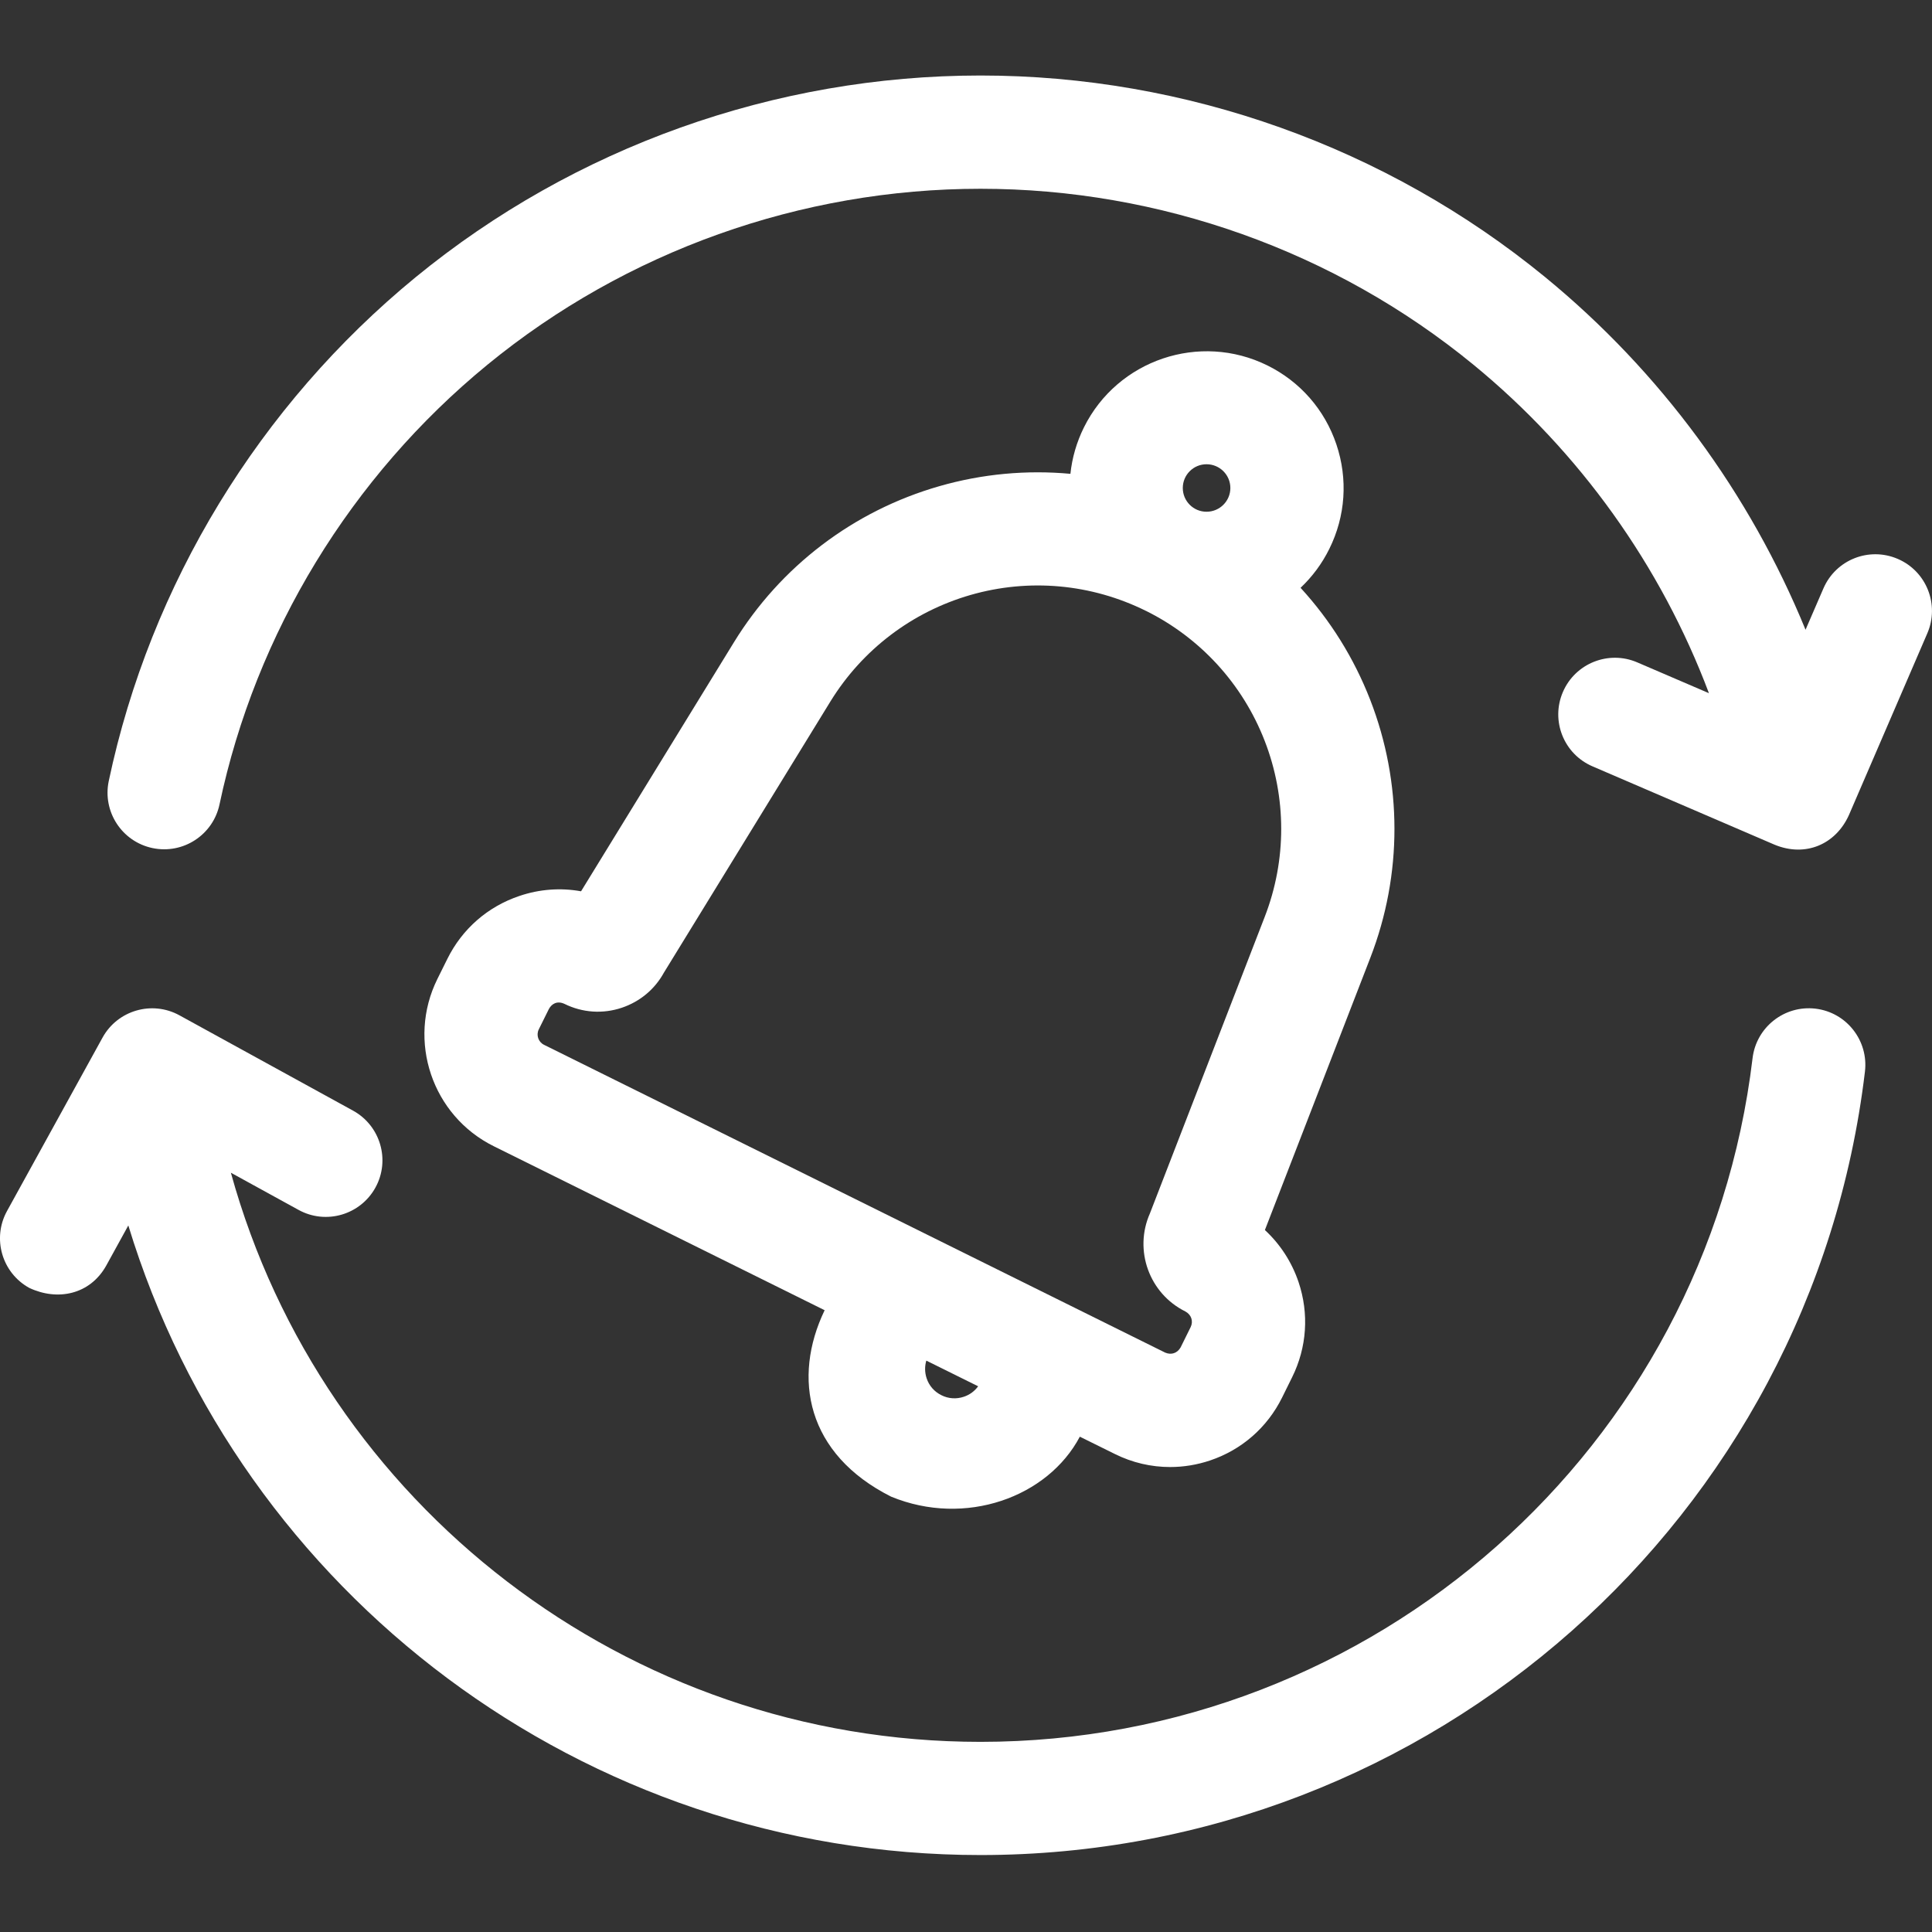 <svg width="24" height="24" viewBox="0 0 24 24" fill="none" xmlns="http://www.w3.org/2000/svg">
<rect x="0" y="0" width="24" height="24" fill="#333333" stroke="none"/>
<g clip-path="url(#clip0)">
<path d="M22.553 12.53C22.167 12.484 21.817 12.76 21.771 13.145C21.193 17.987 17.07 21.638 12.18 21.638C7.781 21.638 4.004 18.685 2.868 14.568L3.709 15.03C4.049 15.217 4.477 15.092 4.664 14.752C4.851 14.412 4.726 13.984 4.386 13.797L2.228 12.612C1.888 12.426 1.461 12.55 1.274 12.889L0.087 15.044C-0.1 15.384 0.024 15.812 0.364 15.999C0.715 16.164 1.117 16.083 1.319 15.723L1.594 15.223C2.987 19.794 7.242 23.044 12.18 23.044C17.782 23.044 22.505 18.86 23.167 13.312C23.213 12.926 22.938 12.576 22.553 12.53Z" fill="white"/>
<path d="M23.575 6.943C23.218 6.789 22.805 6.953 22.651 7.31L22.429 7.823C21.737 6.131 20.626 4.616 19.195 3.443C17.224 1.828 14.733 0.938 12.18 0.938C9.626 0.938 7.135 1.828 5.164 3.443C3.221 5.036 1.867 7.258 1.351 9.702C1.271 10.082 1.514 10.455 1.894 10.535C2.274 10.615 2.647 10.372 2.727 9.992C3.177 7.861 4.359 5.921 6.056 4.53C7.775 3.121 9.95 2.345 12.18 2.345C14.409 2.345 16.584 3.121 18.303 4.53C19.625 5.614 20.634 7.03 21.229 8.611L20.338 8.228C19.982 8.075 19.568 8.24 19.415 8.596C19.261 8.953 19.426 9.367 19.783 9.52L22.044 10.493C22.429 10.652 22.804 10.489 22.968 10.125L23.942 7.867C24.096 7.51 23.931 7.096 23.575 6.943Z" fill="white"/>
<path d="M16.513 6.819C16.715 6.412 16.746 5.951 16.601 5.52C16.456 5.09 16.152 4.742 15.745 4.54C14.904 4.124 13.882 4.469 13.465 5.309C13.374 5.493 13.318 5.687 13.297 5.886C12.754 5.836 12.202 5.886 11.667 6.04C10.602 6.346 9.697 7.035 9.117 7.979L7.218 11.072C6.965 11.026 6.702 11.045 6.452 11.13C6.059 11.262 5.742 11.539 5.558 11.91L5.433 12.162C5.054 12.928 5.368 13.86 6.134 14.239L10.244 16.276C9.839 17.118 10.02 18.064 11.07 18.592C11.991 18.971 13.016 18.6 13.414 17.847L13.849 18.062C14.066 18.17 14.3 18.224 14.536 18.224C14.702 18.224 14.87 18.197 15.033 18.142C15.425 18.01 15.742 17.733 15.926 17.362L16.051 17.109C16.235 16.738 16.263 16.318 16.131 15.926C16.046 15.675 15.902 15.455 15.713 15.28L17.023 11.897C17.423 10.863 17.422 9.725 17.021 8.693C16.819 8.174 16.525 7.704 16.156 7.302C16.301 7.165 16.422 7.003 16.513 6.819ZM14.988 5.767C15.151 5.767 15.284 5.899 15.284 6.062C15.284 6.225 15.151 6.357 14.988 6.357C14.825 6.357 14.693 6.225 14.693 6.062C14.693 5.899 14.825 5.767 14.988 5.767ZM11.973 17.351C11.881 17.382 11.782 17.376 11.695 17.332C11.607 17.289 11.542 17.215 11.511 17.122C11.487 17.05 11.486 16.974 11.507 16.902L12.151 17.221C12.107 17.281 12.046 17.327 11.973 17.351ZM15.711 11.389L14.284 15.075C14.083 15.53 14.275 16.069 14.726 16.292H14.726C14.799 16.332 14.826 16.412 14.791 16.485L14.666 16.738C14.624 16.811 14.549 16.835 14.473 16.802L6.758 12.979C6.687 12.944 6.658 12.858 6.693 12.787L6.818 12.535C6.852 12.472 6.918 12.428 7.011 12.47C7.235 12.581 7.489 12.598 7.726 12.518C7.95 12.442 8.134 12.289 8.247 12.083L10.315 8.715C10.711 8.071 11.329 7.601 12.056 7.391C12.783 7.182 13.556 7.252 14.234 7.588C14.234 7.588 14.234 7.588 14.234 7.588C14.234 7.588 14.234 7.588 14.235 7.588C14.912 7.924 15.436 8.497 15.71 9.202C15.984 9.907 15.984 10.684 15.711 11.389Z" fill="white"/>
</g>
<defs>
<clipPath id="clip0">
<rect width="24" height="24" fill="white"/>
</clipPath>
</defs>
</svg>
